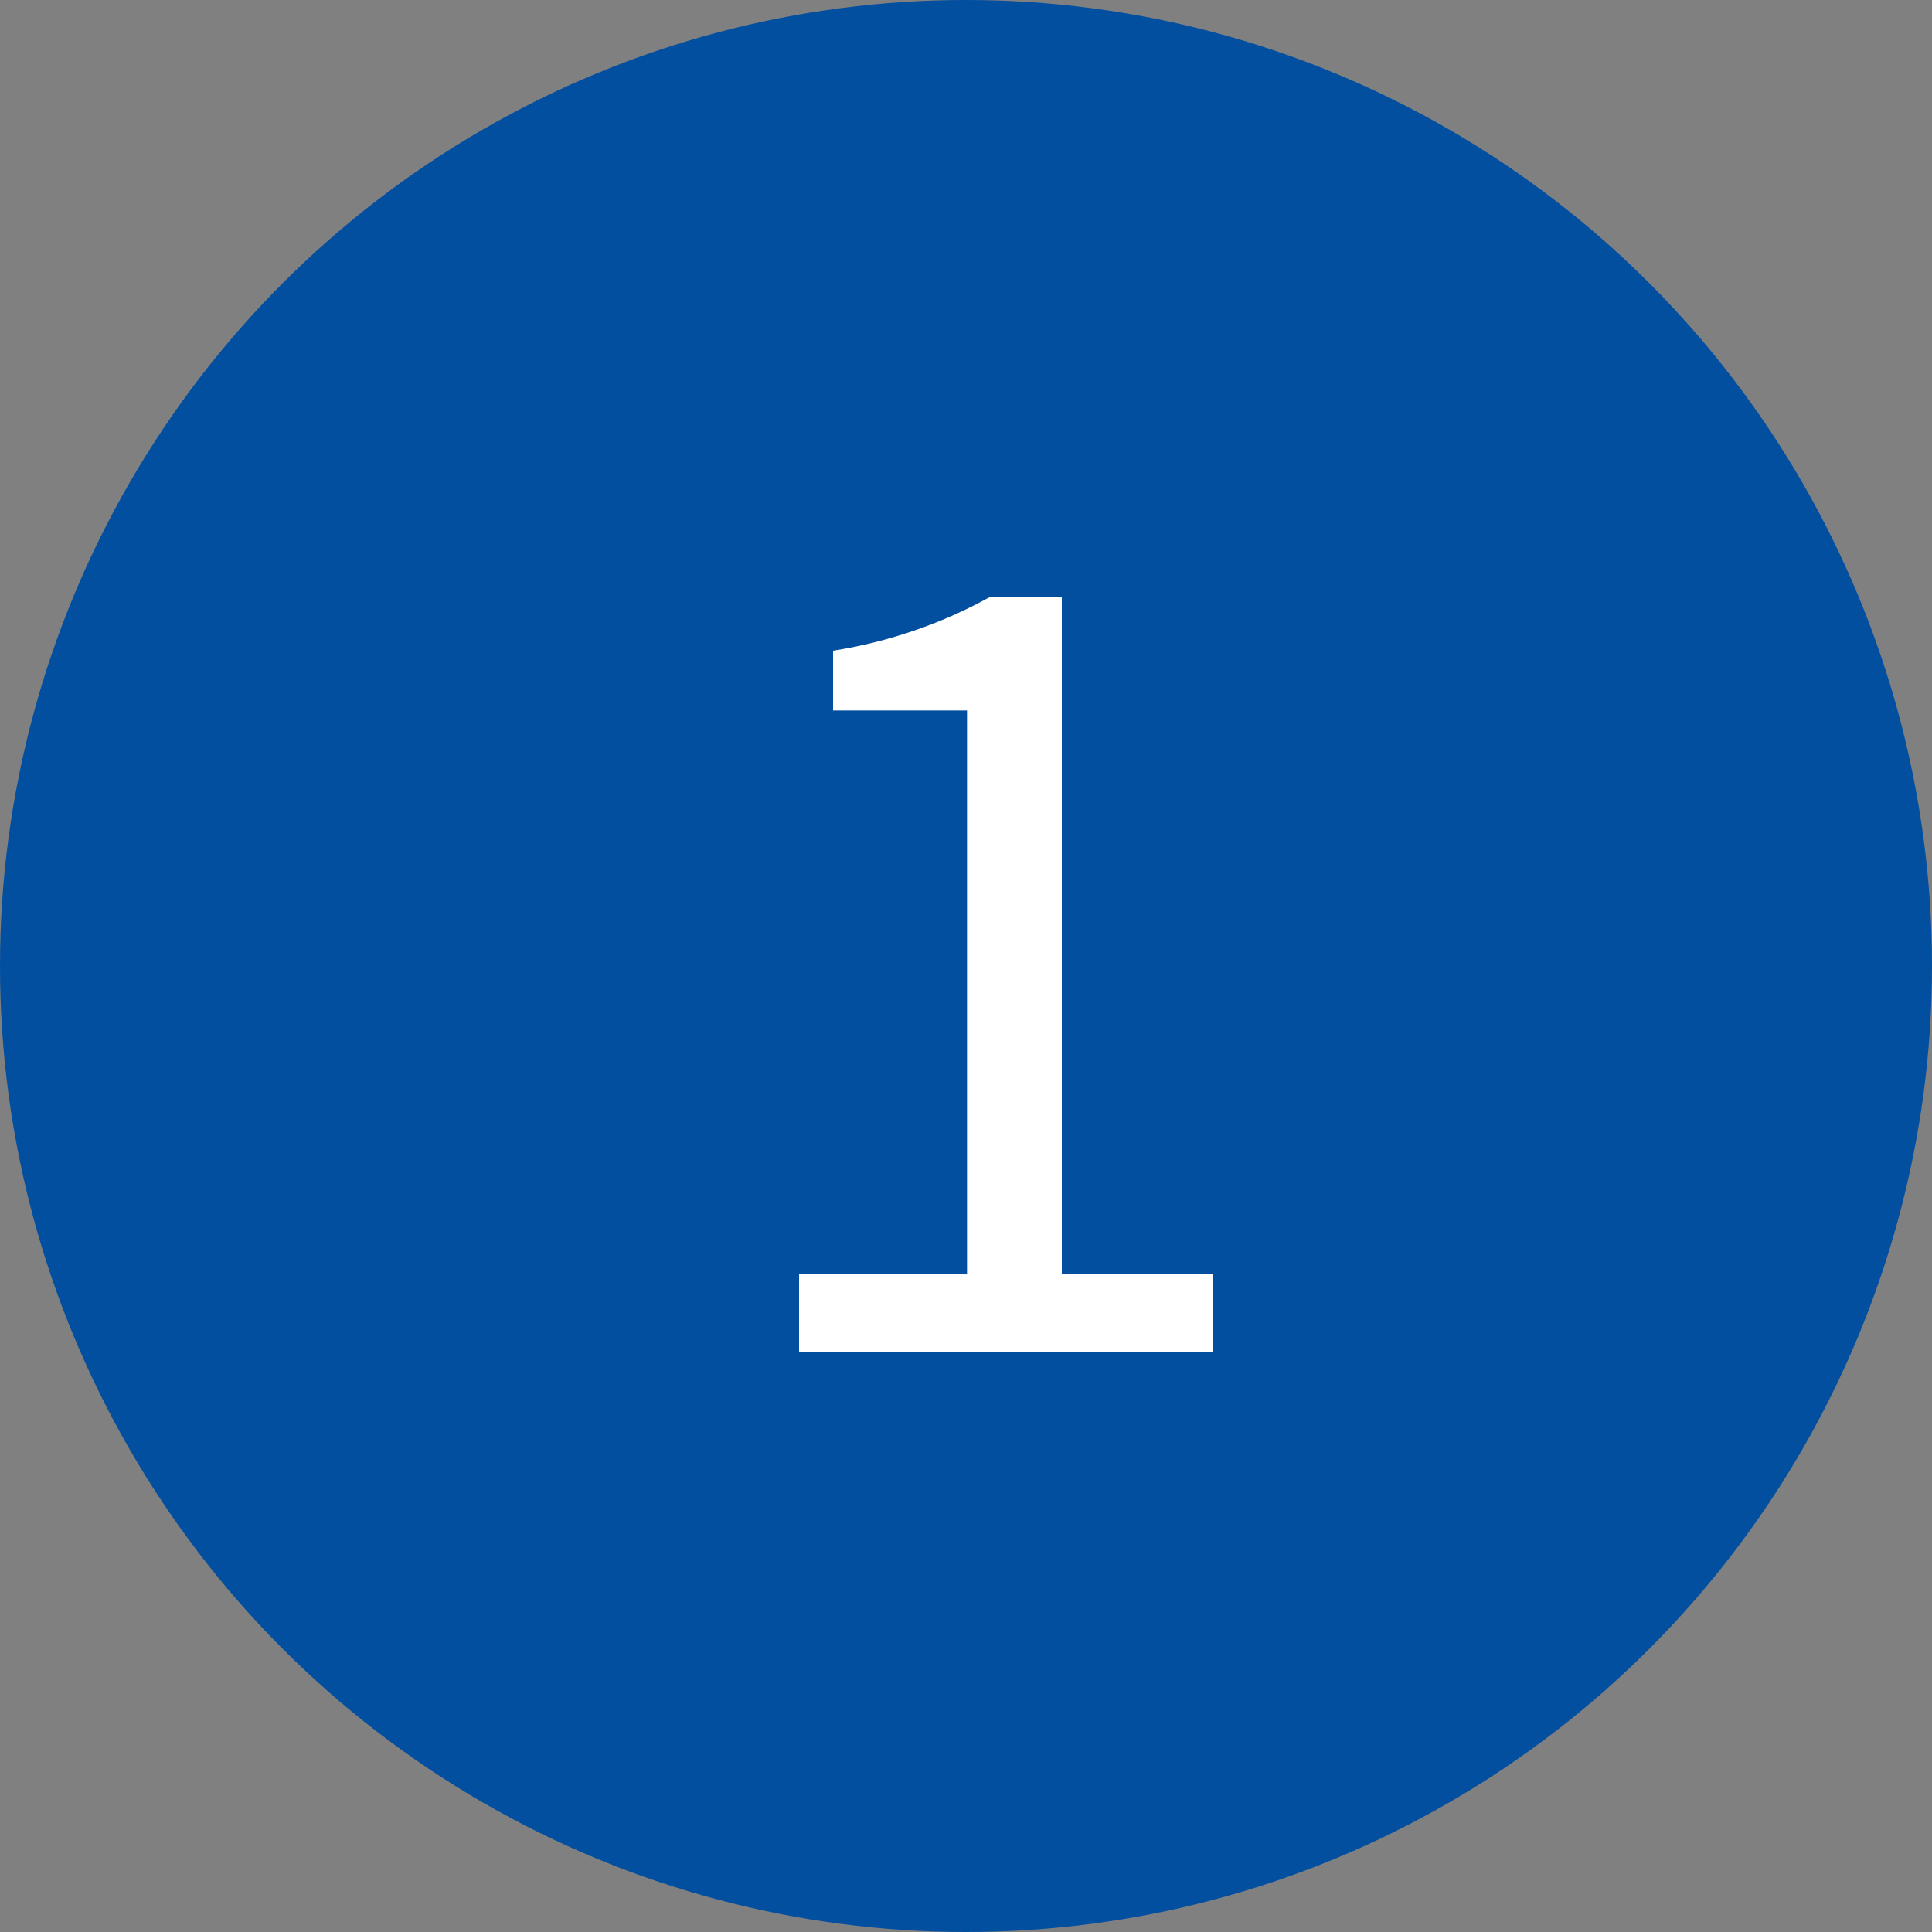<svg xmlns="http://www.w3.org/2000/svg" width="30" height="30" viewBox="0 0 30 30">
  <rect x="0" y="0" width="30" height="30" fill="#808080" stroke="none"/>
  <g id="contact_step1_on" transform="translate(-39 -621)">
    <circle id="楕円形_1" data-name="楕円形 1" cx="15" cy="15" r="15" transform="translate(39 621)" fill="#024fa0"/>
    <path id="パス_166" data-name="パス 166" d="M1.408,0H7.84V-1.216H5.488V-11.728H4.368a7.431,7.431,0,0,1-2.432.832v.928h2.08v8.752H1.408Z" transform="translate(50 642)" fill="#fff"/>
  </g>
</svg>
